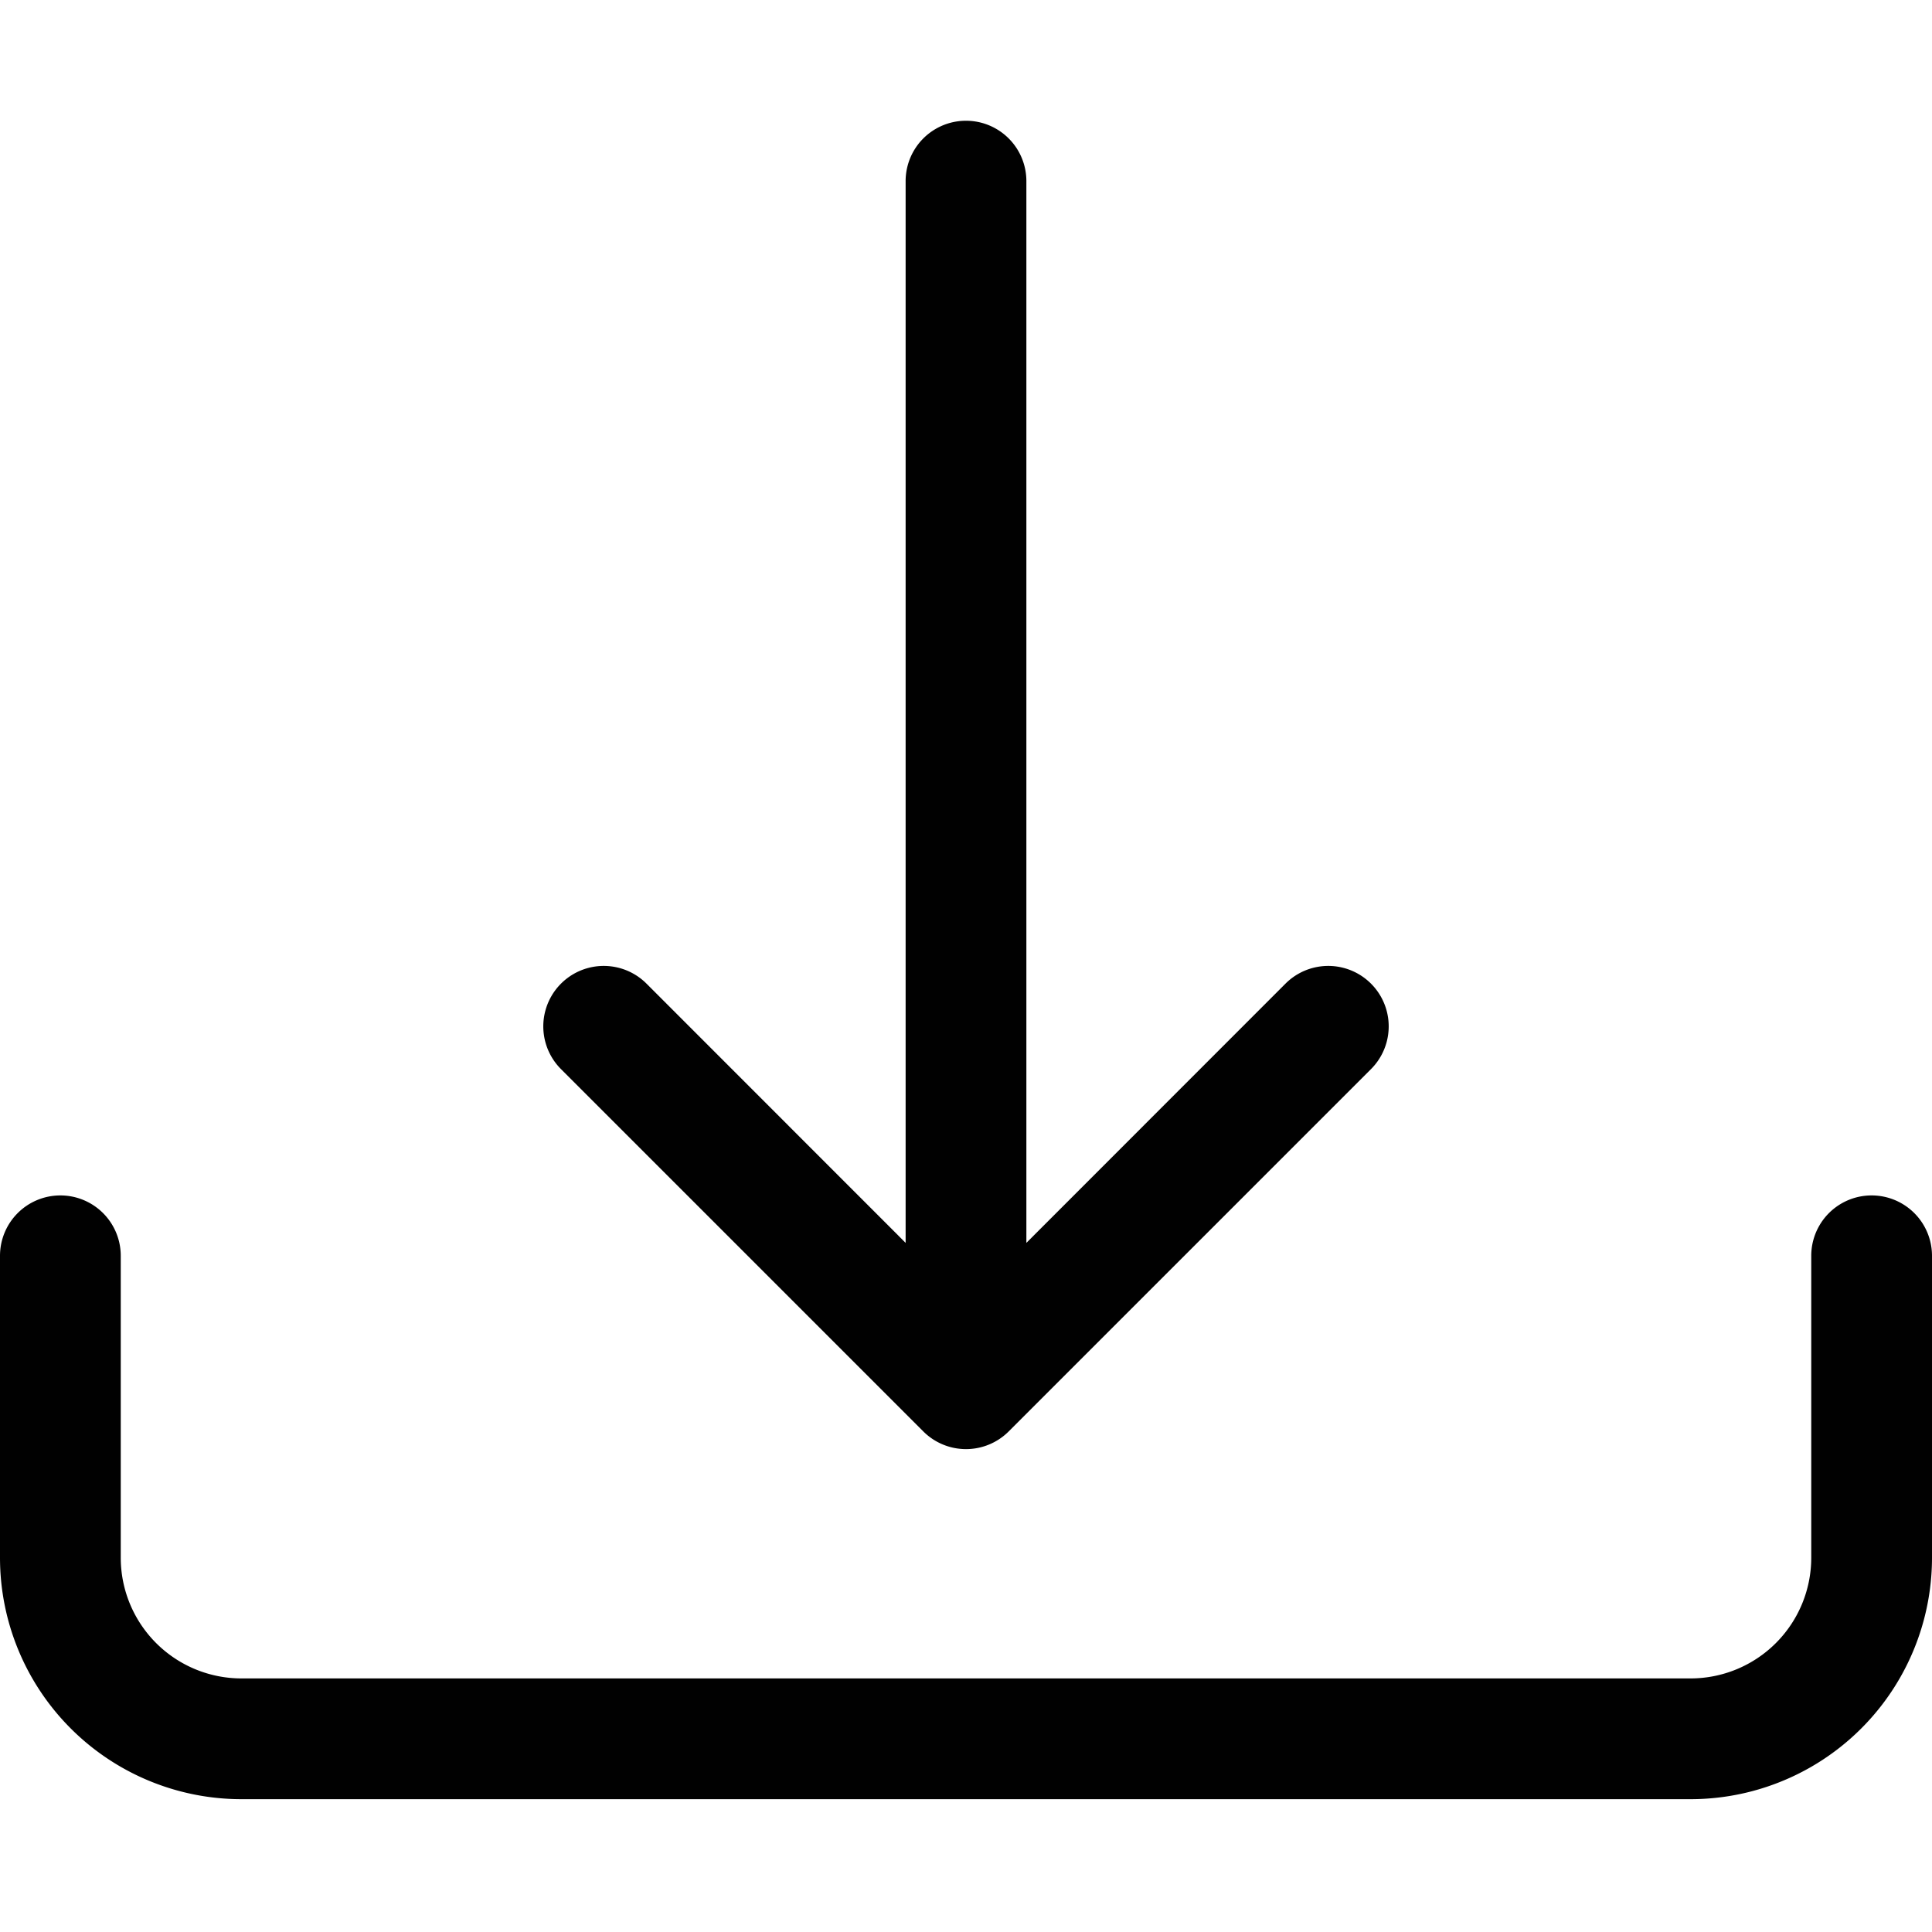 <svg xmlns="http://www.w3.org/2000/svg" fill="#010101" class="bi bi-download" viewBox="0 0 16 16" id="Download--Streamline-Bootstrap" height="16" width="16"><desc>Download Streamline Icon: https://streamlinehq.com</desc><path d="M0.5 9.9a0.5 0.5 0 0 1 0.5 0.5v2.5a1 1 0 0 0 1 1h12a1 1 0 0 0 1 -1v-2.5a0.5 0.5 0 0 1 1 0v2.5a2 2 0 0 1 -2 2H2a2 2 0 0 1 -2 -2v-2.5a0.5 0.5 0 0 1 0.5 -0.5" stroke-width="1"></path><path d="M7.646 11.854a0.5 0.5 0 0 0 0.708 0l3 -3a0.5 0.5 0 0 0 -0.708 -0.708L8.5 10.293V1.5a0.5 0.5 0 0 0 -1 0v8.793L5.354 8.146a0.5 0.5 0 1 0 -0.708 0.708z" stroke-width="1"></path></svg>